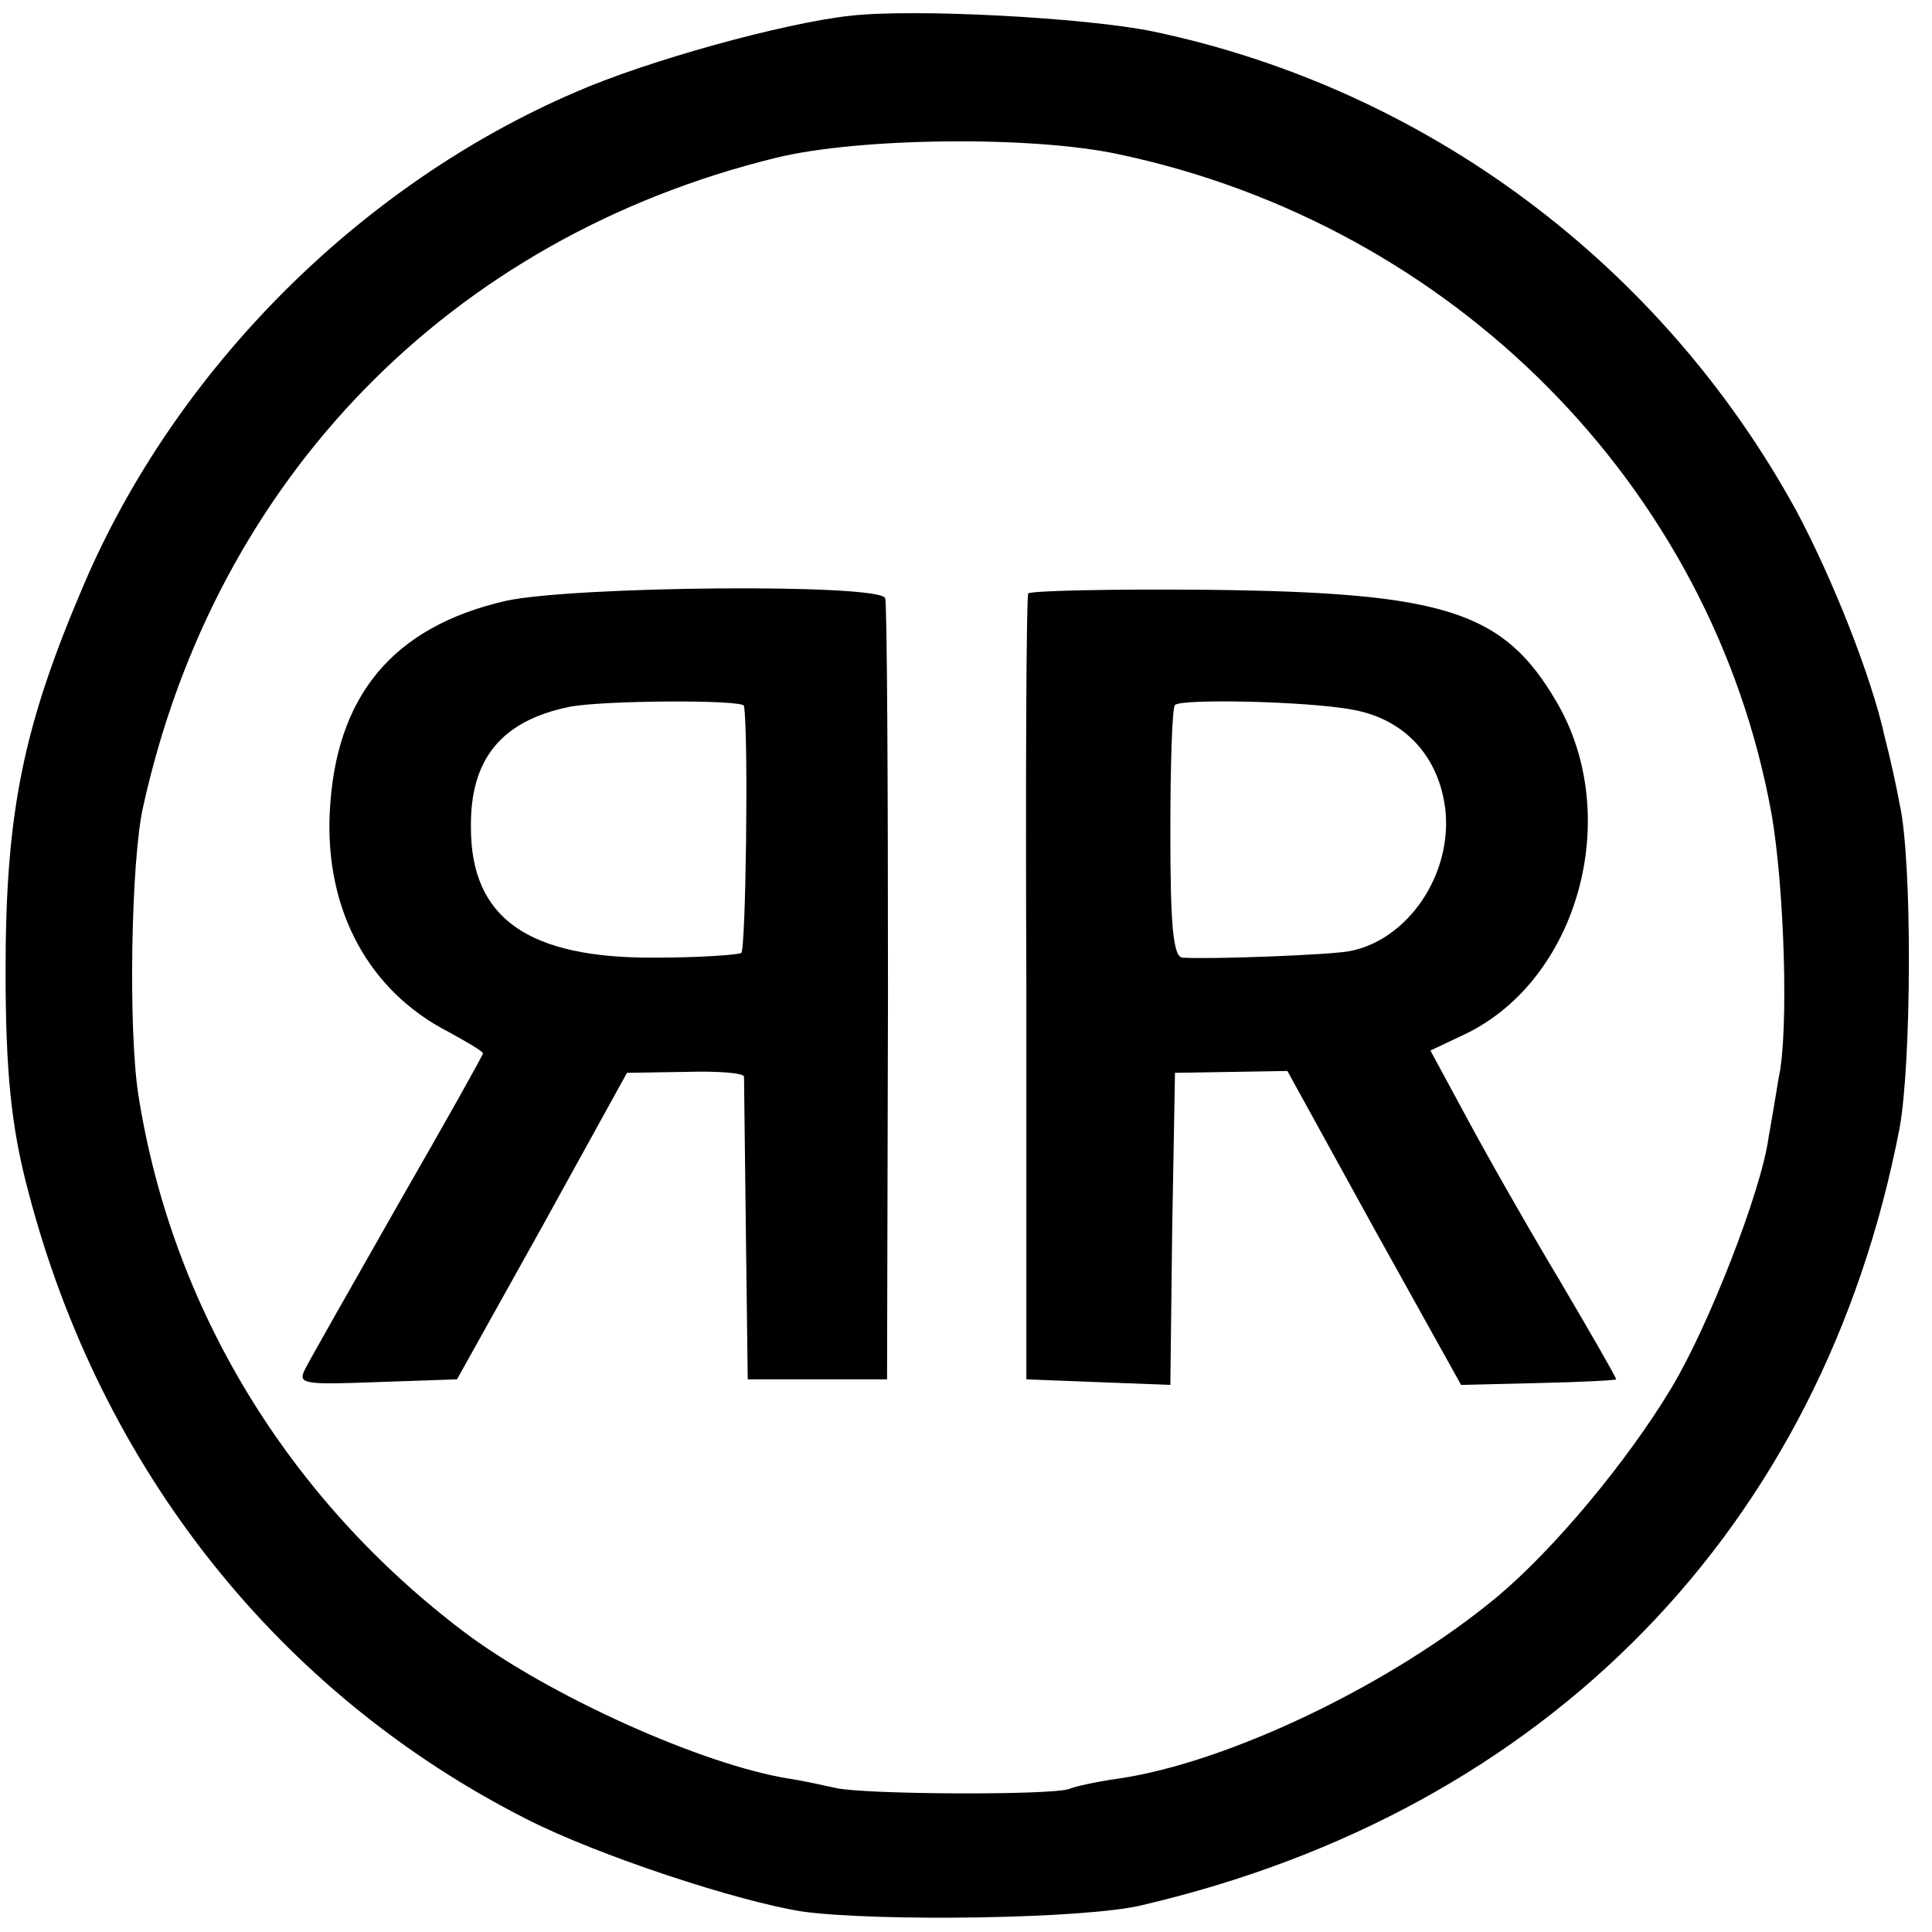 <?xml version="1.0" standalone="no"?>
<!DOCTYPE svg PUBLIC "-//W3C//DTD SVG 20010904//EN"
 "http://www.w3.org/TR/2001/REC-SVG-20010904/DTD/svg10.dtd">
<svg version="1.0" xmlns="http://www.w3.org/2000/svg"
 width="208pt" height="208pt" viewBox="0 0 208 208"
 preserveAspectRatio="xMidYMid meet">
<g transform="translate(0,208) scale(0.1,-0.1)"
fill="#000000" stroke="none">
<path d="M915 2063 c-72 -8 -217 -48 -295 -82 -233 -100 -431 -299 -530 -531
-65 -152 -84 -244 -84 -415 0 -108 6 -168 24 -236 78 -301 271 -543 538 -678
77 -39 226 -88 296 -99 81 -11 306 -8 366 7 436 102 732 406 815 836 13 70 14
290 0 350 -3 17 -10 49 -16 72 -14 64 -56 170 -95 243 -145 265 -398 454 -692
516 -72 15 -258 25 -327 17z m289 -149 c360 -76 639 -357 703 -709 14 -78 19
-236 8 -285 -2 -13 -7 -42 -11 -65 -8 -58 -65 -204 -105 -270 -47 -78 -125
-172 -187 -224 -113 -94 -290 -179 -409 -196 -21 -3 -45 -8 -52 -11 -20 -7
-220 -6 -251 1 -14 3 -36 8 -50 10 -94 15 -258 89 -349 157 -191 144 -316 350
-352 579 -11 70 -8 252 5 310 78 354 331 613 681 699 89 22 276 24 369 4z"/>
<path d="M544 1433 c-121 -28 -183 -102 -189 -228 -5 -105 42 -192 128 -236
20 -11 37 -21 37 -23 0 -2 -41 -75 -91 -162 -50 -88 -95 -167 -100 -177 -9
-17 -4 -18 76 -15 l87 3 92 165 91 165 63 1 c34 1 62 -1 63 -5 0 -3 1 -78 2
-166 l2 -160 75 0 75 0 1 415 c0 228 -1 420 -3 426 -6 16 -337 13 -409 -3z
m257 -113 c5 -32 2 -263 -3 -266 -4 -2 -45 -5 -92 -5 -137 -1 -199 42 -199
140 -1 74 33 115 106 130 35 7 187 8 188 1z"/>
<path d="M1107 1441 c-2 -3 -3 -195 -2 -426 l0 -420 77 -3 78 -3 2 168 3 168
61 1 60 1 93 -169 94 -169 83 2 c46 1 84 3 84 4 0 2 -27 49 -60 105 -33 55
-78 134 -100 175 l-40 74 36 17 c123 58 172 235 100 358 -57 98 -120 118 -374
121 -106 1 -194 -1 -195 -4z m349 -125 c56 -10 93 -50 100 -107 8 -70 -40
-141 -103 -153 -20 -4 -148 -9 -180 -7 -10 1 -13 35 -13 134 0 74 2 136 5 138
7 7 143 4 191 -5z"/>
</g>
</svg>
